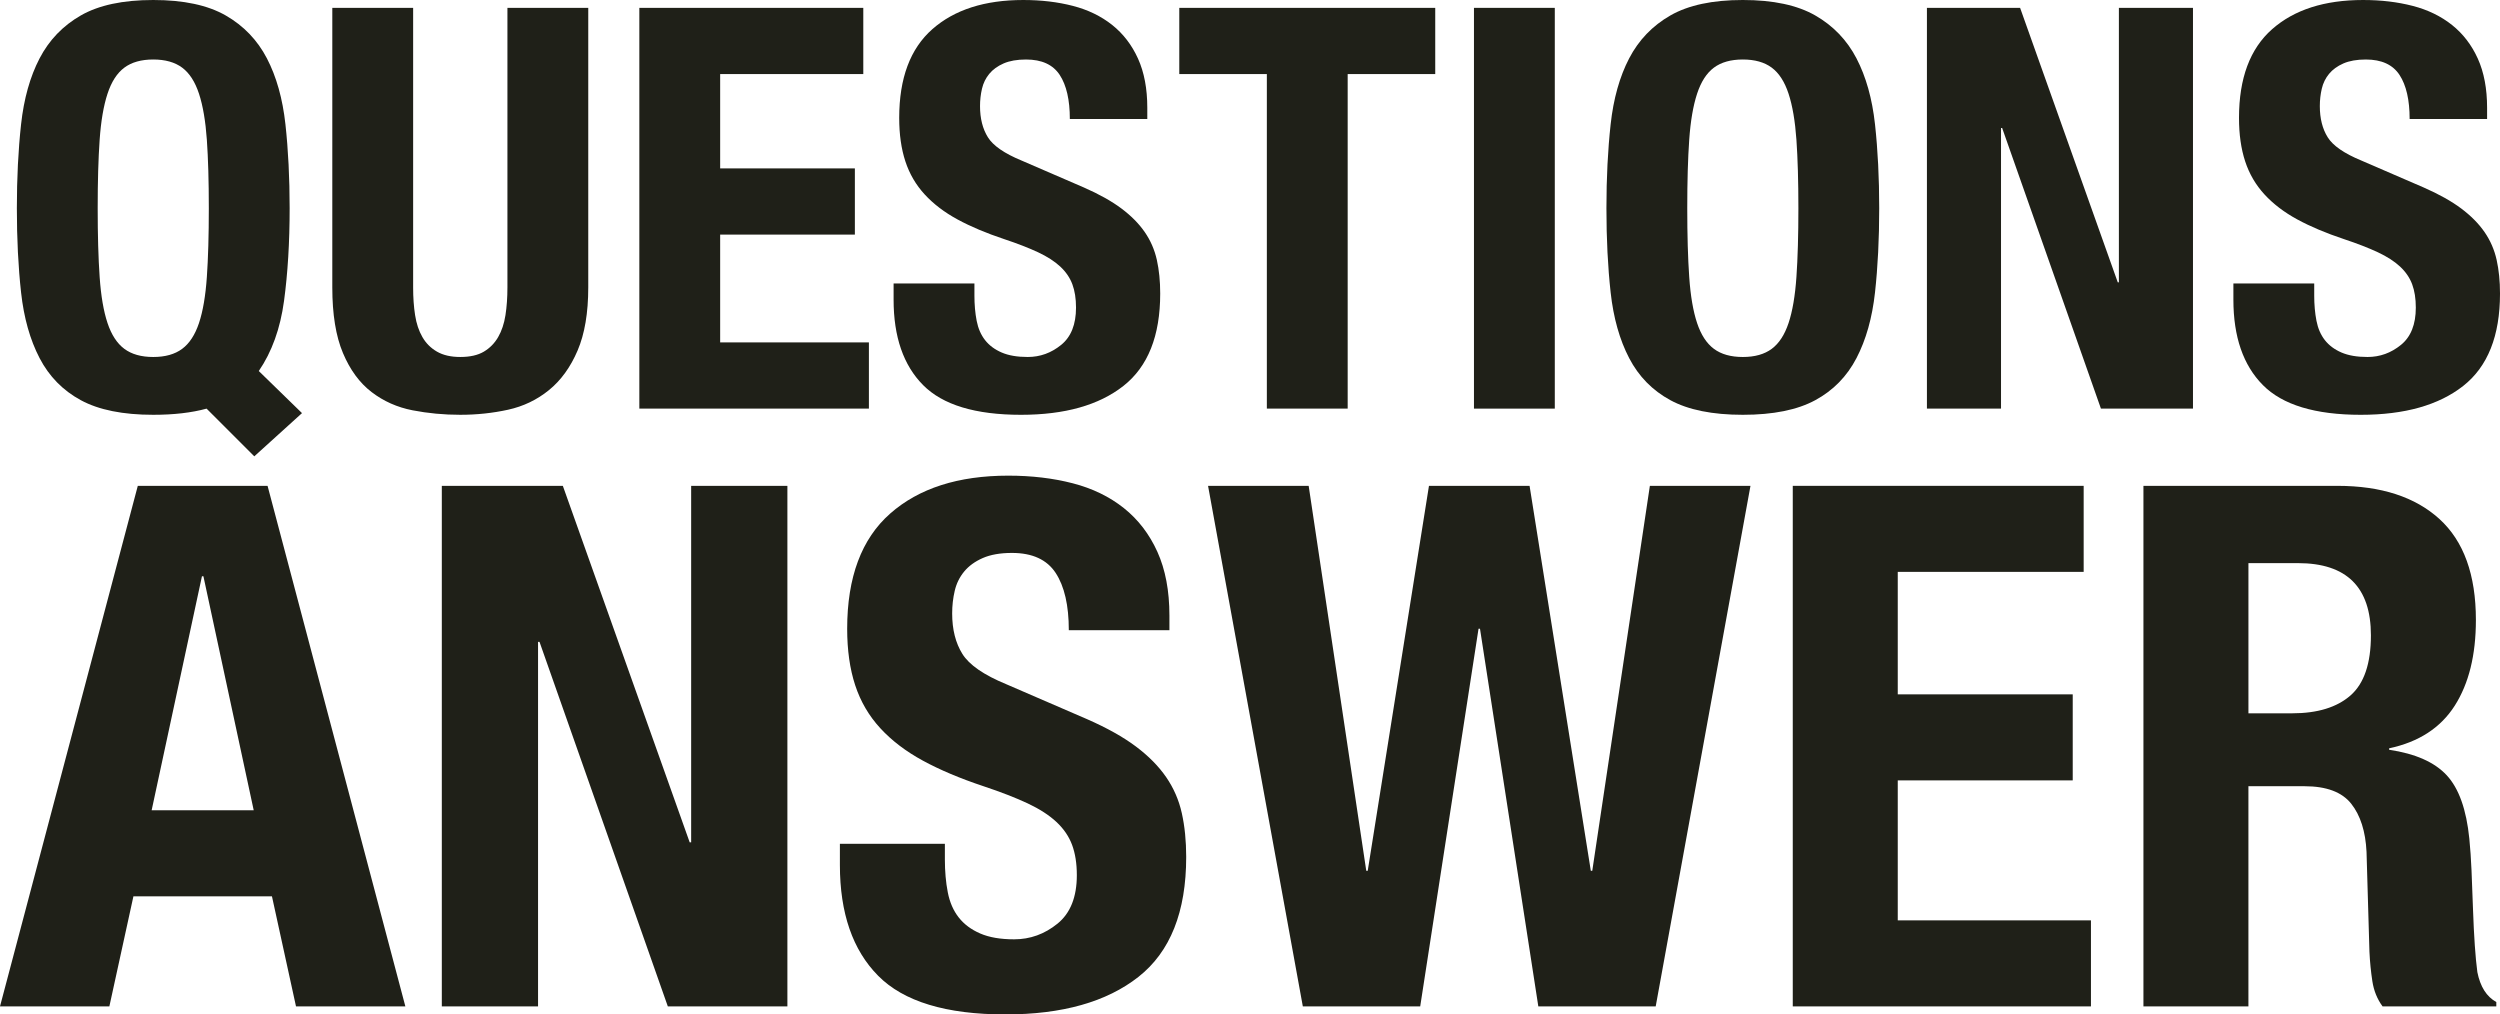 <?xml version="1.0" encoding="UTF-8"?><svg id="_レイヤー_2" xmlns="http://www.w3.org/2000/svg" viewBox="0 0 754.417 306.117"><defs><style>.cls-1{fill:#1f2018;}</style></defs><g id="_レイヤー_1-2"><path class="cls-1" d="m62.338,123.309c-4.518,1.241-9.882,1.863-16.091,1.863-9.146,0-16.43-1.469-21.85-4.404-5.42-2.935-9.57-7.17-12.45-12.704-2.879-5.531-4.743-12.137-5.589-19.817-.847-7.678-1.271-16.146-1.271-25.407,0-9.146.423-17.586,1.271-25.322.847-7.733,2.71-14.368,5.589-19.902,2.879-5.531,7.029-9.851,12.45-12.958C29.817,1.554,37.101,0,46.247,0s16.43,1.554,21.85,4.658c5.42,3.107,9.57,7.426,12.449,12.958,2.88,5.534,4.743,12.169,5.59,19.902.847,7.736,1.27,16.176,1.27,25.322,0,10.277-.566,19.593-1.693,27.948-1.13,8.358-3.671,15.414-7.622,21.172l13.042,12.704-14.397,13.042-14.397-14.397Zm-32.267-39.72c.395,5.704,1.186,10.333,2.372,13.889,1.186,3.557,2.879,6.156,5.081,7.792,2.202,1.638,5.108,2.456,8.723,2.456s6.521-.818,8.723-2.456c2.202-1.635,3.896-4.234,5.082-7.792,1.186-3.557,1.974-8.186,2.371-13.889.395-5.701.593-12.619.593-20.749s-.198-15.016-.593-20.664c-.397-5.645-1.186-10.274-2.371-13.889-1.186-3.613-2.879-6.238-5.082-7.876-2.202-1.636-5.11-2.456-8.723-2.456s-6.521.82-8.723,2.456c-2.202,1.638-3.896,4.263-5.081,7.876-1.186,3.615-1.977,8.244-2.372,13.889-.397,5.648-.593,12.534-.593,20.664s.196,15.048.593,20.749Z"/><path class="cls-1" d="m124.67,86.723c0,3.049.196,5.844.593,8.384.394,2.541,1.127,4.743,2.202,6.606,1.072,1.863,2.541,3.332,4.404,4.404,1.863,1.074,4.206,1.609,7.029,1.609,2.935,0,5.307-.535,7.114-1.609,1.805-1.072,3.245-2.541,4.319-4.404,1.072-1.863,1.805-4.065,2.202-6.606.394-2.541.593-5.335.593-8.384V2.372h24.391v84.351c0,7.68-1.074,14.032-3.218,19.055-2.146,5.026-5.026,9.006-8.638,11.941-3.615,2.938-7.736,4.912-12.365,5.928-4.631,1.016-9.43,1.524-14.397,1.524s-9.768-.453-14.397-1.355c-4.632-.903-8.752-2.737-12.365-5.505-3.615-2.766-6.495-6.69-8.639-11.772-2.146-5.082-3.218-11.687-3.218-19.817V2.372h24.391v84.351Z"/><path class="cls-1" d="m260.512,22.358h-43.191v28.456h40.651v19.987h-40.651v32.521h44.885v19.987h-69.276V2.372h67.583v19.987Z"/><path class="cls-1" d="m294.047,89.094c0,2.824.225,5.394.677,7.707.45,2.315,1.297,4.264,2.541,5.843,1.241,1.583,2.906,2.824,4.997,3.727,2.088.905,4.713,1.355,7.876,1.355,3.727,0,7.085-1.212,10.078-3.642,2.991-2.427,4.489-6.182,4.489-11.264,0-2.71-.368-5.052-1.101-7.029-.736-1.974-1.948-3.753-3.642-5.335-1.694-1.58-3.925-3.02-6.69-4.319-2.769-1.297-6.183-2.625-10.248-3.98-5.42-1.805-10.107-3.782-14.059-5.928-3.954-2.144-7.257-4.658-9.909-7.537-2.654-2.879-4.603-6.209-5.844-9.994-1.244-3.782-1.863-8.157-1.863-13.127,0-11.968,3.33-20.889,9.994-26.762,6.661-5.87,15.808-8.808,27.439-8.808,5.42,0,10.417.593,14.99,1.779s8.524,3.107,11.856,5.759c3.33,2.654,5.928,6.042,7.792,10.163,1.863,4.124,2.795,9.062,2.795,14.821v3.388h-23.375c0-5.759-1.016-10.189-3.049-13.296-2.033-3.104-5.42-4.658-10.163-4.658-2.71,0-4.971.397-6.775,1.186-1.808.792-3.248,1.837-4.319,3.133-1.074,1.3-1.808,2.795-2.202,4.489-.397,1.694-.593,3.446-.593,5.251,0,3.726.789,6.86,2.371,9.4,1.58,2.541,4.968,4.886,10.163,7.029l18.801,8.13c4.629,2.032,8.411,4.149,11.349,6.352,2.935,2.202,5.277,4.573,7.029,7.114,1.749,2.541,2.964,5.335,3.642,8.384.677,3.049,1.016,6.437,1.016,10.163,0,12.762-3.7,22.048-11.094,27.863-7.397,5.817-17.7,8.723-30.912,8.723-13.778,0-23.628-2.991-29.557-8.977-5.928-5.984-8.892-14.567-8.892-25.746v-4.912h24.391v3.557Z"/><path class="cls-1" d="m433.107,22.358h-26.423v100.95h-24.391V22.358h-26.423V2.372h77.237v19.987Z"/><path class="cls-1" d="m444.794,2.372h24.391v120.937h-24.391V2.372Z"/><path class="cls-1" d="m486.038,37.518c.847-7.733,2.71-14.368,5.589-19.902,2.879-5.531,7.029-9.851,12.45-12.958,5.42-3.104,12.703-4.658,21.85-4.658s16.43,1.554,21.85,4.658c5.42,3.107,9.57,7.426,12.449,12.958,2.88,5.534,4.743,12.169,5.59,19.902.847,7.736,1.27,16.176,1.27,25.322,0,9.261-.423,17.729-1.27,25.407-.847,7.68-2.71,14.286-5.59,19.817-2.879,5.534-7.029,9.769-12.449,12.704s-12.704,4.404-21.85,4.404-16.43-1.469-21.85-4.404c-5.42-2.935-9.57-7.17-12.45-12.704-2.879-5.531-4.743-12.137-5.589-19.817-.847-7.678-1.271-16.146-1.271-25.407,0-9.146.423-17.586,1.271-25.322Zm23.713,46.071c.395,5.704,1.186,10.333,2.372,13.889,1.186,3.557,2.879,6.156,5.081,7.792,2.202,1.638,5.108,2.456,8.723,2.456s6.521-.818,8.723-2.456c2.202-1.635,3.896-4.234,5.082-7.792,1.186-3.557,1.974-8.186,2.371-13.889.395-5.701.593-12.619.593-20.749s-.198-15.016-.593-20.664c-.397-5.645-1.186-10.274-2.371-13.889-1.186-3.613-2.879-6.238-5.082-7.876-2.202-1.636-5.11-2.456-8.723-2.456s-6.521.82-8.723,2.456c-2.202,1.638-3.896,4.263-5.081,7.876-1.186,3.615-1.977,8.244-2.372,13.889-.397,5.648-.593,12.534-.593,20.664s.196,15.048.593,20.749Z"/><path class="cls-1" d="m639.072,85.198h.339V2.372h22.358v120.937h-27.778l-29.811-84.69h-.339v84.69h-22.358V2.372h28.117l29.472,82.827Z"/><path class="cls-1" d="m698.353,89.094c0,2.824.225,5.394.677,7.707.45,2.315,1.297,4.264,2.541,5.843,1.241,1.583,2.906,2.824,4.997,3.727,2.088.905,4.713,1.355,7.876,1.355,3.727,0,7.085-1.212,10.078-3.642,2.991-2.427,4.489-6.182,4.489-11.264,0-2.71-.368-5.052-1.101-7.029-.736-1.974-1.948-3.753-3.642-5.335-1.694-1.58-3.925-3.02-6.69-4.319-2.769-1.297-6.183-2.625-10.248-3.98-5.42-1.805-10.107-3.782-14.059-5.928-3.954-2.144-7.257-4.658-9.909-7.537-2.654-2.879-4.603-6.209-5.844-9.994-1.244-3.782-1.863-8.157-1.863-13.127,0-11.968,3.33-20.889,9.994-26.762,6.661-5.87,15.808-8.808,27.439-8.808,5.42,0,10.417.593,14.99,1.779s8.524,3.107,11.856,5.759c3.33,2.654,5.928,6.042,7.792,10.163,1.863,4.124,2.795,9.062,2.795,14.821v3.388h-23.375c0-5.759-1.016-10.189-3.049-13.296-2.033-3.104-5.42-4.658-10.163-4.658-2.71,0-4.971.397-6.775,1.186-1.808.792-3.248,1.837-4.319,3.133-1.074,1.3-1.808,2.795-2.202,4.489-.397,1.694-.593,3.446-.593,5.251,0,3.726.789,6.86,2.371,9.4,1.58,2.541,4.968,4.886,10.163,7.029l18.801,8.13c4.629,2.032,8.411,4.149,11.349,6.352,2.935,2.202,5.277,4.573,7.029,7.114,1.749,2.541,2.964,5.335,3.642,8.384.677,3.049,1.016,6.437,1.016,10.163,0,12.762-3.7,22.048-11.094,27.863-7.397,5.817-17.7,8.723-30.912,8.723-13.778,0-23.628-2.991-29.557-8.977-5.928-5.984-8.892-14.567-8.892-25.746v-4.912h24.391v3.557Z"/><path class="cls-1" d="m80.743,146.611l41.582,157.086h-33.001l-7.26-33.221h-41.802l-7.26,33.221H0l41.582-157.086h39.162Zm-4.18,97.904l-15.181-70.623h-.44l-15.181,70.623h30.801Z"/><path class="cls-1" d="m208.128,254.195h.44v-107.584h29.041v157.086h-36.082l-38.722-110.004h-.44v110.004h-29.041v-157.086h36.521l38.282,107.584Z"/><path class="cls-1" d="m285.129,259.255c0,3.668.292,7.006.88,10.011.584,3.008,1.685,5.538,3.3,7.59,1.612,2.056,3.774,3.668,6.49,4.84,2.712,1.176,6.123,1.76,10.23,1.76,4.84,0,9.203-1.575,13.09-4.73,3.885-3.152,5.831-8.03,5.831-14.63,0-3.52-.478-6.562-1.43-9.13-.956-2.564-2.53-4.875-4.73-6.93-2.2-2.052-5.098-3.922-8.69-5.61-3.596-1.685-8.03-3.41-13.311-5.17-7.041-2.344-13.128-4.912-18.261-7.7-5.136-2.785-9.426-6.05-12.871-9.791-3.448-3.74-5.978-8.064-7.59-12.98-1.616-4.912-2.42-10.595-2.42-17.051,0-15.545,4.324-27.133,12.98-34.761,8.652-7.625,20.533-11.44,35.641-11.44,7.041,0,13.531.77,19.471,2.31,5.94,1.54,11.073,4.036,15.401,7.48,4.325,3.448,7.7,7.848,10.121,13.2,2.42,5.356,3.63,11.771,3.63,19.251v4.4h-30.361c0-7.48-1.32-13.235-3.96-17.271-2.64-4.032-7.041-6.05-13.201-6.05-3.52,0-6.456.516-8.8,1.54-2.348,1.028-4.218,2.386-5.61,4.07-1.396,1.688-2.348,3.63-2.86,5.83-.516,2.2-.77,4.476-.77,6.82,0,4.84,1.024,8.911,3.08,12.21,2.052,3.3,6.452,6.346,13.201,9.13l24.421,10.561c6.012,2.64,10.925,5.39,14.74,8.25,3.812,2.86,6.855,5.94,9.13,9.24,2.272,3.3,3.851,6.93,4.73,10.891.88,3.96,1.32,8.36,1.32,13.2,0,16.577-4.806,28.639-14.41,36.192-9.608,7.556-22.991,11.33-40.152,11.33-17.896,0-30.691-3.884-38.392-11.66-7.7-7.772-11.55-18.921-11.55-33.441v-6.38h31.681v4.62Z"/><path class="cls-1" d="m394.913,146.611l17.381,116.165h.44l18.481-116.165h30.361l18.48,116.165h.44l17.381-116.165h30.361l-28.601,157.086h-35.421l-17.601-113.965h-.44l-17.601,113.965h-35.421l-28.601-157.086h30.361Z"/><path class="cls-1" d="m628.781,172.572h-56.103v36.962h52.802v25.961h-52.802v42.242h58.302v25.961h-89.983v-157.086h87.784v25.961Z"/><path class="cls-1" d="m705.342,146.611c13.2,0,23.465,3.338,30.801,10.01,7.333,6.676,11,16.831,11,30.472,0,10.56-2.128,19.178-6.38,25.851-4.256,6.676-10.856,10.966-19.801,12.871v.44c7.92,1.176,13.712,3.74,17.38,7.701,3.665,3.96,5.94,10.34,6.82,19.141.292,2.936.512,6.126.66,9.57.145,3.448.292,7.298.44,11.551.292,8.36.732,14.74,1.32,19.141.88,4.4,2.784,7.408,5.72,9.021v1.32h-34.321c-1.616-2.2-2.64-4.73-3.081-7.59-.44-2.86-.735-5.83-.88-8.91l-.88-30.142c-.296-6.16-1.836-11-4.62-14.521-2.788-3.52-7.48-5.28-14.081-5.28h-16.941v66.443h-31.681v-157.086h58.522Zm-13.641,68.643c7.625,0,13.493-1.794,17.601-5.391,4.104-3.592,6.16-9.643,6.16-18.15,0-14.521-7.336-21.781-22-21.781h-14.961v45.322h13.201Z"/></g></svg>